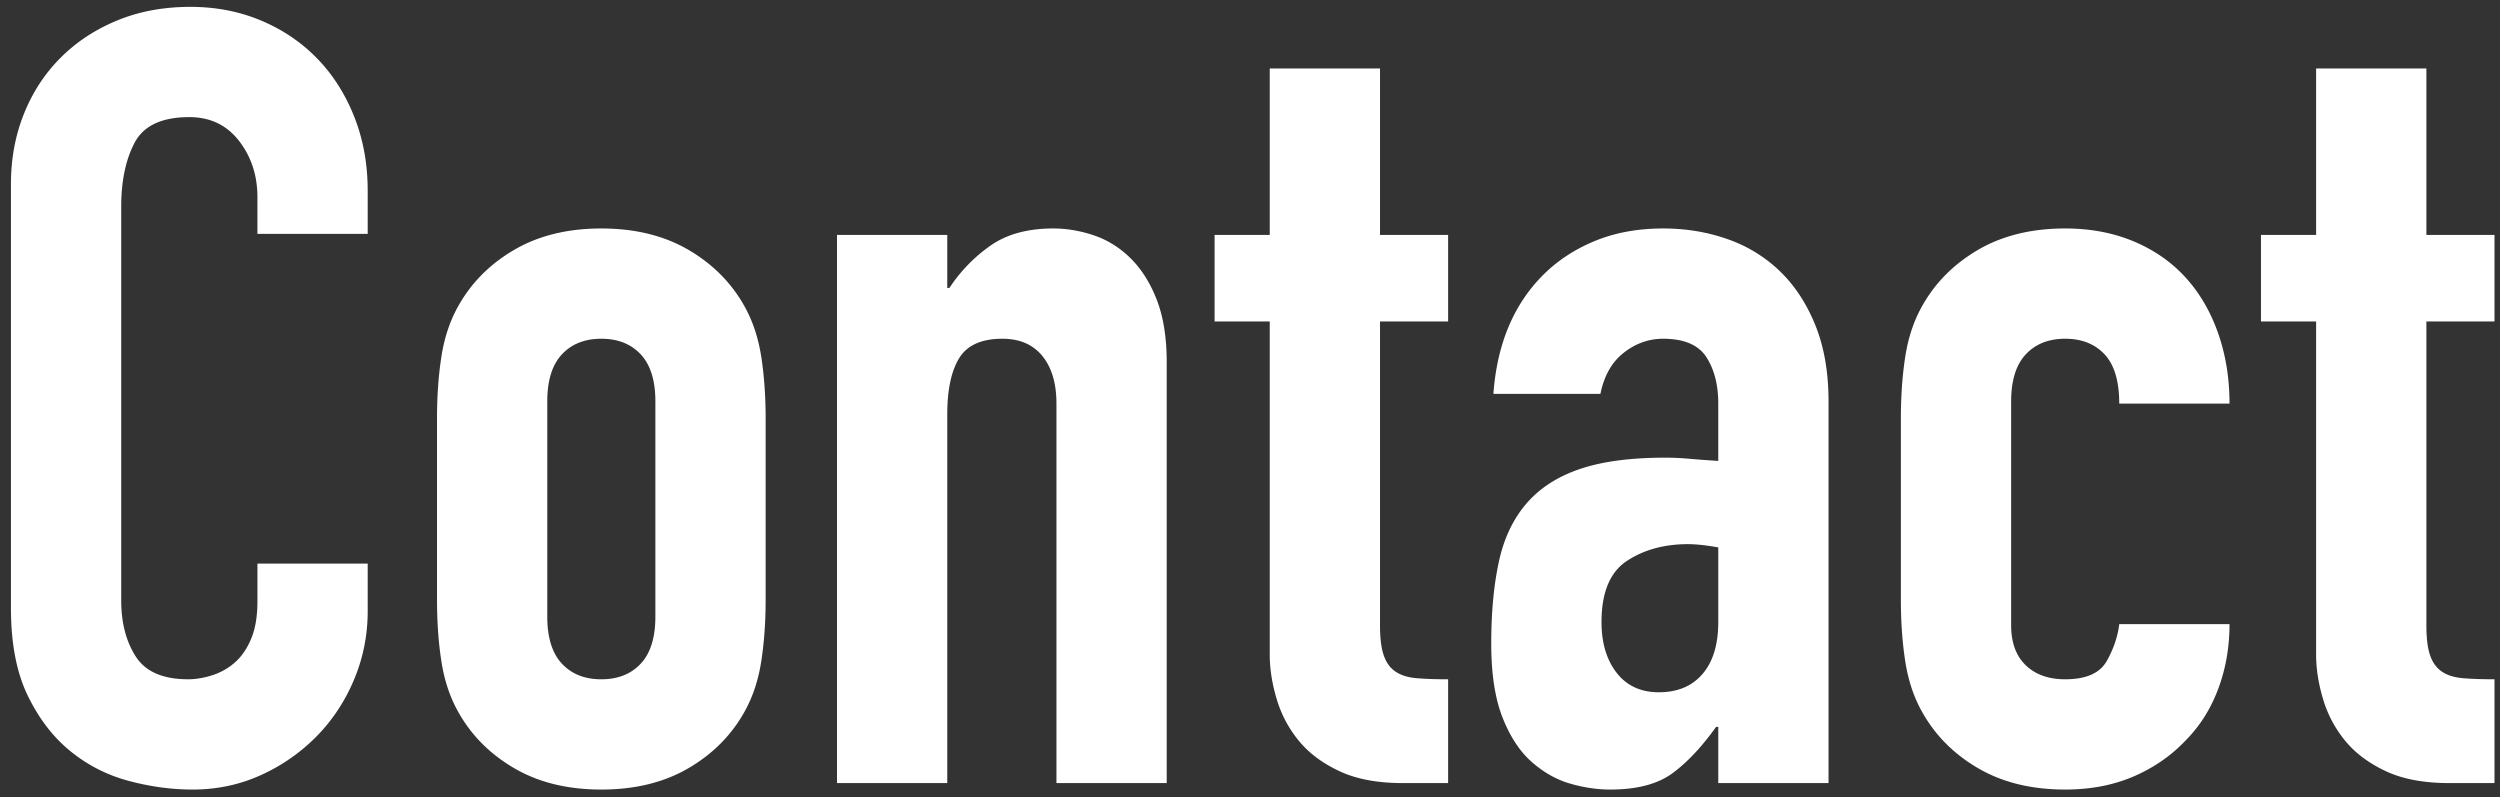 <svg xmlns="http://www.w3.org/2000/svg" width="185" height="59" viewbox="0 0 185 59">
  <rect width="100%" height="100%" fill="#333333" stroke="none"/>
  <path fill="#FFF" fill-rule="evenodd" d="M179.832 48.507c.186.534.48.934.88 1.2.4.268.92.428 1.56.48.64.054 1.412.08 2.32.08v7.68h-3.36c-1.868 0-3.428-.292-4.68-.88-1.254-.586-2.254-1.332-3-2.24a8.75 8.75 0 0 1-1.64-3.08c-.348-1.146-.52-2.252-.52-3.32v-24.64h-4.08v-6.4h4.08V5.067h8.16v12.32h5.04v6.4h-5.04v22.48c0 .96.092 1.708.28 2.24zm-29.928.72c.72.694 1.692 1.04 2.92 1.04 1.546 0 2.572-.452 3.08-1.36.506-.906.812-1.812.92-2.72h8.16c0 1.708-.28 3.308-.84 4.8-.56 1.494-1.374 2.774-2.44 3.84-1.068 1.12-2.348 2-3.84 2.64-1.494.64-3.174.96-5.04.96-2.508 0-4.668-.532-6.48-1.6-1.814-1.066-3.2-2.48-4.16-4.24-.588-1.066-.988-2.292-1.2-3.68-.214-1.386-.32-2.906-.32-4.56v-13.36c0-1.652.106-3.172.32-4.56.212-1.386.612-2.612 1.2-3.68.96-1.76 2.346-3.172 4.16-4.24 1.812-1.066 3.972-1.6 6.48-1.6 1.866 0 3.56.32 5.08.96 1.52.64 2.8 1.534 3.84 2.68 1.04 1.148 1.84 2.52 2.4 4.12.56 1.6.84 3.334.84 5.2h-8.16c0-1.652-.36-2.866-1.08-3.64-.72-.772-1.694-1.16-2.92-1.16-1.228 0-2.2.388-2.92 1.16-.72.774-1.08 1.934-1.08 3.48v16.56c0 1.28.36 2.268 1.08 2.96zm-22.752 4.56h-.16c-1.067 1.494-2.147 2.64-3.24 3.44-1.093.8-2.627 1.2-4.6 1.2-.96 0-1.947-.147-2.96-.44-1.013-.292-1.96-.826-2.84-1.6-.88-.772-1.6-1.866-2.16-3.28-.56-1.412-.84-3.24-.84-5.48 0-2.292.187-4.306.56-6.04.373-1.732 1.053-3.172 2.04-4.32.987-1.146 2.307-2 3.96-2.56s3.76-.84 6.32-.84c.587 0 1.173.028 1.76.08.587.054 1.307.108 2.16.16v-4.24c0-1.386-.293-2.532-.88-3.44-.587-.906-1.653-1.36-3.2-1.36-1.067 0-2.04.348-2.92 1.04-.88.694-1.453 1.708-1.72 3.04h-7.92c.267-3.68 1.493-6.612 3.68-8.8 1.067-1.066 2.347-1.906 3.84-2.52 1.493-.612 3.173-.92 5.04-.92 1.707 0 3.307.268 4.8.8a10.59 10.59 0 0 1 3.88 2.4c1.093 1.068 1.96 2.4 2.6 4 .64 1.6.96 3.468.96 5.6v28.24h-8.16v-4.16zm0-13.28c-.907-.16-1.653-.24-2.24-.24-1.76 0-3.267.414-4.52 1.24-1.253.828-1.88 2.334-1.88 4.52 0 1.548.373 2.8 1.12 3.76.747.96 1.787 1.44 3.12 1.44 1.387 0 2.467-.452 3.24-1.36.773-.906 1.16-2.186 1.16-3.84v-5.52zm-28.031 16.56c-1.254-.586-2.254-1.332-3-2.24a8.75 8.75 0 0 1-1.64-3.08c-.348-1.146-.52-2.252-.52-3.32v-24.64h-4.08v-6.4h4.08V5.067h8.16v12.32h5.04v6.4h-5.04v22.48c0 .96.092 1.708.28 2.24.186.534.48.934.88 1.2.4.268.92.428 1.56.48.64.054 1.412.08 2.32.08v7.68h-3.36c-1.868 0-3.428-.292-4.68-.88zm-20.944-27.2c0-1.492-.347-2.666-1.04-3.52-.693-.852-1.68-1.28-2.96-1.28-1.547 0-2.613.48-3.2 1.44-.587.96-.88 2.348-.88 4.16v27.28h-8.16v-40.56h8.16v3.92h.16a11.612 11.612 0 0 1 3.08-3.16c1.2-.826 2.733-1.24 4.6-1.24 1.013 0 2.027.174 3.04.52 1.013.348 1.92.92 2.72 1.72.8.8 1.44 1.828 1.92 3.08.48 1.254.72 2.788.72 4.6v31.12h-8.16v-28.08zm-23.039 22.72c-.96 1.76-2.348 3.174-4.16 4.24-1.814 1.068-3.974 1.6-6.48 1.6-2.508 0-4.668-.532-6.48-1.6-1.814-1.066-3.2-2.48-4.16-4.24-.588-1.066-.988-2.292-1.2-3.68-.214-1.386-.32-2.906-.32-4.56v-13.36c0-1.652.106-3.172.32-4.56.212-1.386.612-2.612 1.2-3.68.96-1.76 2.346-3.172 4.16-4.24 1.812-1.066 3.972-1.6 6.48-1.6 2.506 0 4.666.534 6.48 1.6 1.812 1.068 3.2 2.48 4.16 4.24.586 1.068.986 2.294 1.2 3.68.212 1.388.32 2.908.32 4.56v13.36c0 1.654-.108 3.174-.32 4.56-.214 1.388-.614 2.614-1.2 3.68zm-6.64-22.88c0-1.546-.36-2.706-1.08-3.48-.72-.772-1.694-1.16-2.92-1.16-1.228 0-2.2.388-2.92 1.16-.72.774-1.08 1.934-1.08 3.48v15.92c0 1.548.36 2.708 1.08 3.48.72.774 1.692 1.16 2.92 1.16 1.226 0 2.2-.386 2.92-1.16.72-.772 1.08-1.932 1.08-3.48v-15.92zM23.45 54.467a13.67 13.67 0 0 1-4.12 2.88c-1.574.72-3.268 1.08-5.08 1.08-1.548 0-3.12-.213-4.72-.64-1.6-.426-3.04-1.16-4.32-2.2-1.28-1.04-2.334-2.412-3.16-4.12-.828-1.706-1.24-3.866-1.24-6.48v-31.36c0-1.866.32-3.6.96-5.2.64-1.6 1.546-2.986 2.72-4.16 1.172-1.172 2.572-2.092 4.2-2.76 1.626-.666 3.426-1 5.4-1 1.866 0 3.6.334 5.2 1 1.6.668 2.986 1.6 4.16 2.8 1.172 1.2 2.092 2.64 2.76 4.32.666 1.68 1 3.508 1 5.48v3.2h-8.16v-2.72c0-1.6-.454-2.986-1.36-4.16-.908-1.172-2.134-1.76-3.68-1.76-2.028 0-3.374.628-4.04 1.88-.668 1.254-1 2.84-1 4.76v29.12c0 1.654.36 3.04 1.08 4.16.72 1.12 2.012 1.68 3.88 1.68.532 0 1.106-.092 1.72-.28a4.713 4.713 0 0 0 1.68-.92c.506-.426.92-1.012 1.24-1.76.32-.746.48-1.68.48-2.8v-2.8h8.16v3.52c0 1.76-.334 3.44-1 5.04-.668 1.6-1.588 3-2.76 4.2z"/>
</svg>